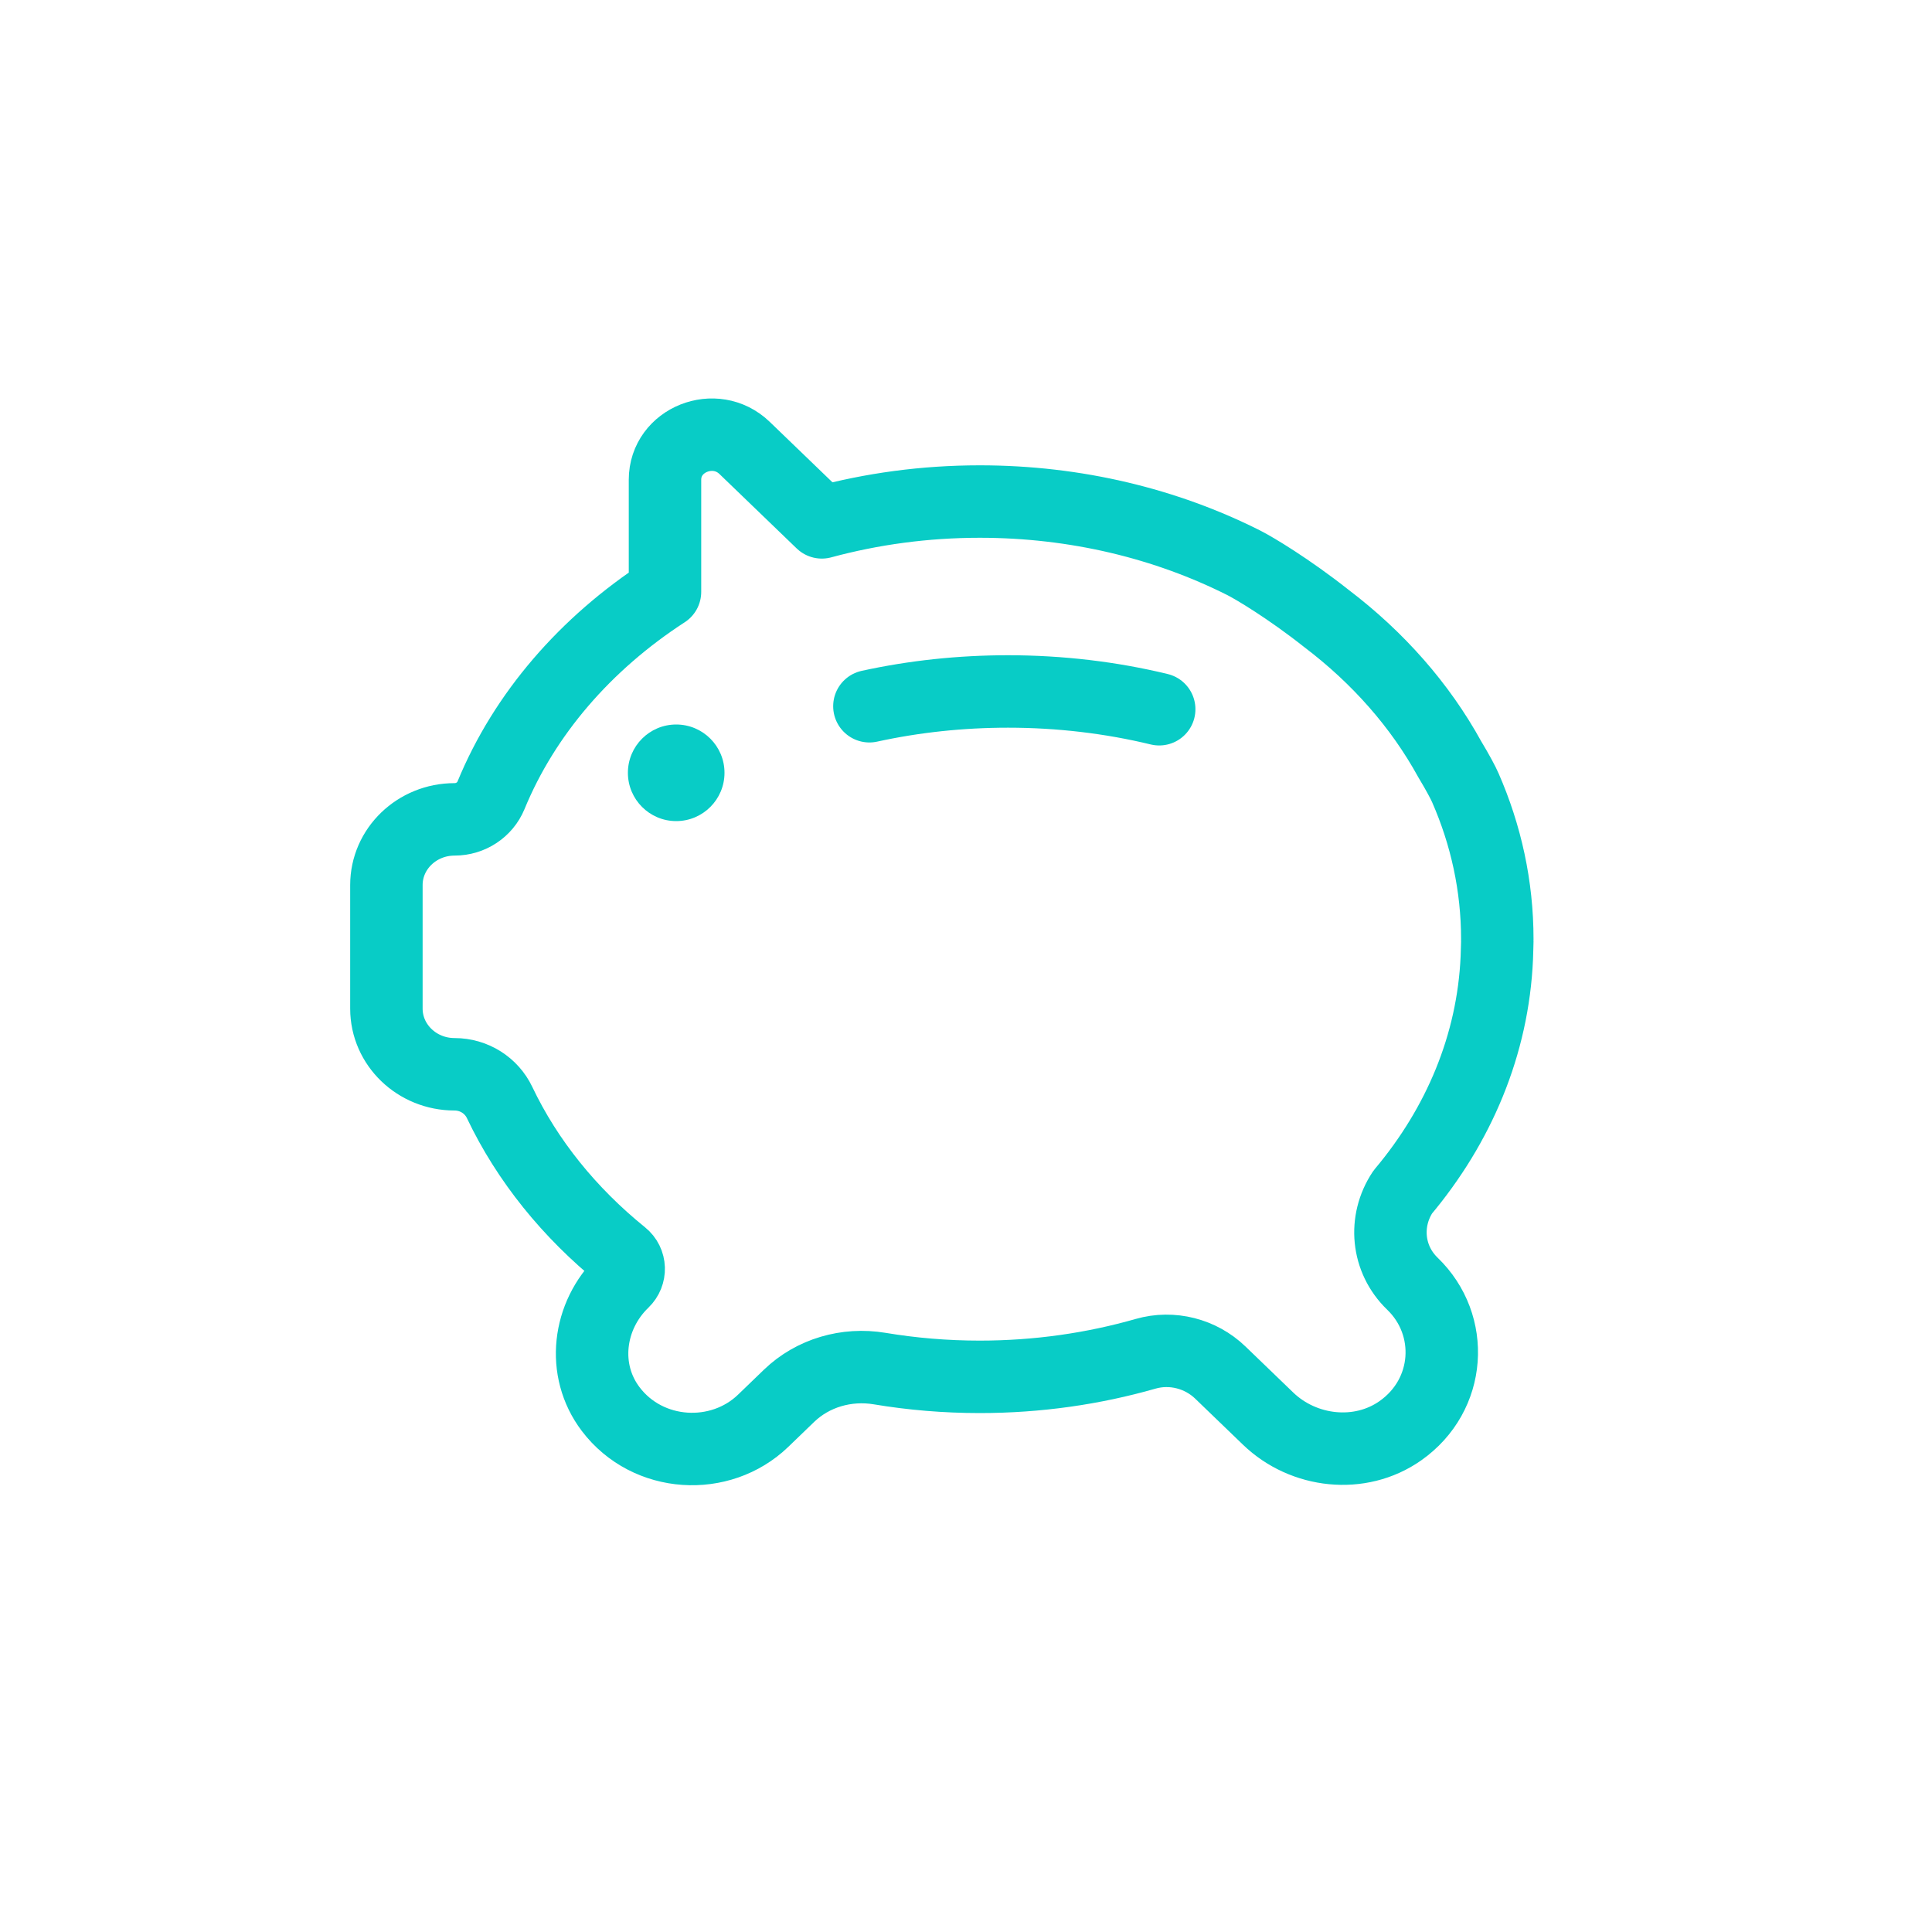 <?xml version="1.0" encoding="UTF-8"?>
<svg width="40px" height="40px" viewBox="0 0 40 40" version="1.1" xmlns="http://www.w3.org/2000/svg" xmlns:xlink="http://www.w3.org/1999/xlink">
    <title>Icone/Menu/Tirelire</title>
    <g id="Icone/Menu/Tirelire" stroke="none" stroke-width="1" fill="none" fill-rule="evenodd">
        <g id="ic_menu_tirelire" transform="translate(8, 9)">
            <path d="M16,5.684 C15.002,5.442 13.943,5.316 12.87,5.316 C11.892,5.316 10.926,5.419 10,5.622" id="Path" stroke="#08CCC6" stroke-width="1.5" stroke-linecap="round" stroke-linejoin="round"></path>
            <path d="M7,7 C7,7.552 6.552,8 6,8 C5.448,8 5,7.552 5,7 C5,6.448 5.448,6 6,6 C6.552,6 7,6.448 7,7" id="Path" fill="#08CCC6" fill-rule="nonzero"></path>
            <path d="M22.99,10.829 C22.993,10.766 22.994,10.702 22.996,10.639 C22.997,10.589 23,10.541 23,10.492 C23,10.485 22.999,10.478 22.999,10.472 C22.999,10.462 23,10.454 23,10.445 C23,9.342 22.766,8.286 22.338,7.309 C22.297,7.214 22.184,6.999 22.015,6.719 C21.403,5.605 20.53,4.614 19.46,3.803 C18.685,3.19 17.969,2.762 17.748,2.651 C16.148,1.846 14.281,1.384 12.285,1.384 C11.144,1.384 10.046,1.536 9.015,1.815 L7.416,0.274 C6.808,-0.312 5.768,0.103 5.768,0.932 L5.768,3.254 C4.125,4.32 2.859,5.78 2.166,7.466 C2.042,7.766 1.745,7.964 1.411,7.964 C0.632,7.964 0,8.573 0,9.324 L0,11.882 C0,12.633 0.632,13.242 1.411,13.242 C1.815,13.242 2.176,13.473 2.344,13.827 C2.918,15.033 3.79,16.109 4.882,16.992 C5.054,17.131 5.061,17.383 4.902,17.536 C4.171,18.241 4.033,19.368 4.643,20.173 C5.412,21.188 6.915,21.269 7.801,20.415 L8.337,19.898 C8.828,19.425 9.527,19.221 10.212,19.335 C10.883,19.447 11.576,19.506 12.285,19.506 C13.487,19.506 14.641,19.337 15.718,19.029 C16.267,18.871 16.86,19.027 17.264,19.416 L18.256,20.372 C18.988,21.077 20.157,21.21 20.993,20.622 C22.046,19.881 22.129,18.432 21.243,17.578 C20.713,17.067 20.645,16.279 21.042,15.681 C22.202,14.3 22.911,12.633 22.99,10.829 Z" id="Path" stroke="#08CCC6" stroke-width="1.5" stroke-linecap="round" stroke-linejoin="round"></path>
        </g>
    </g>
</svg>
